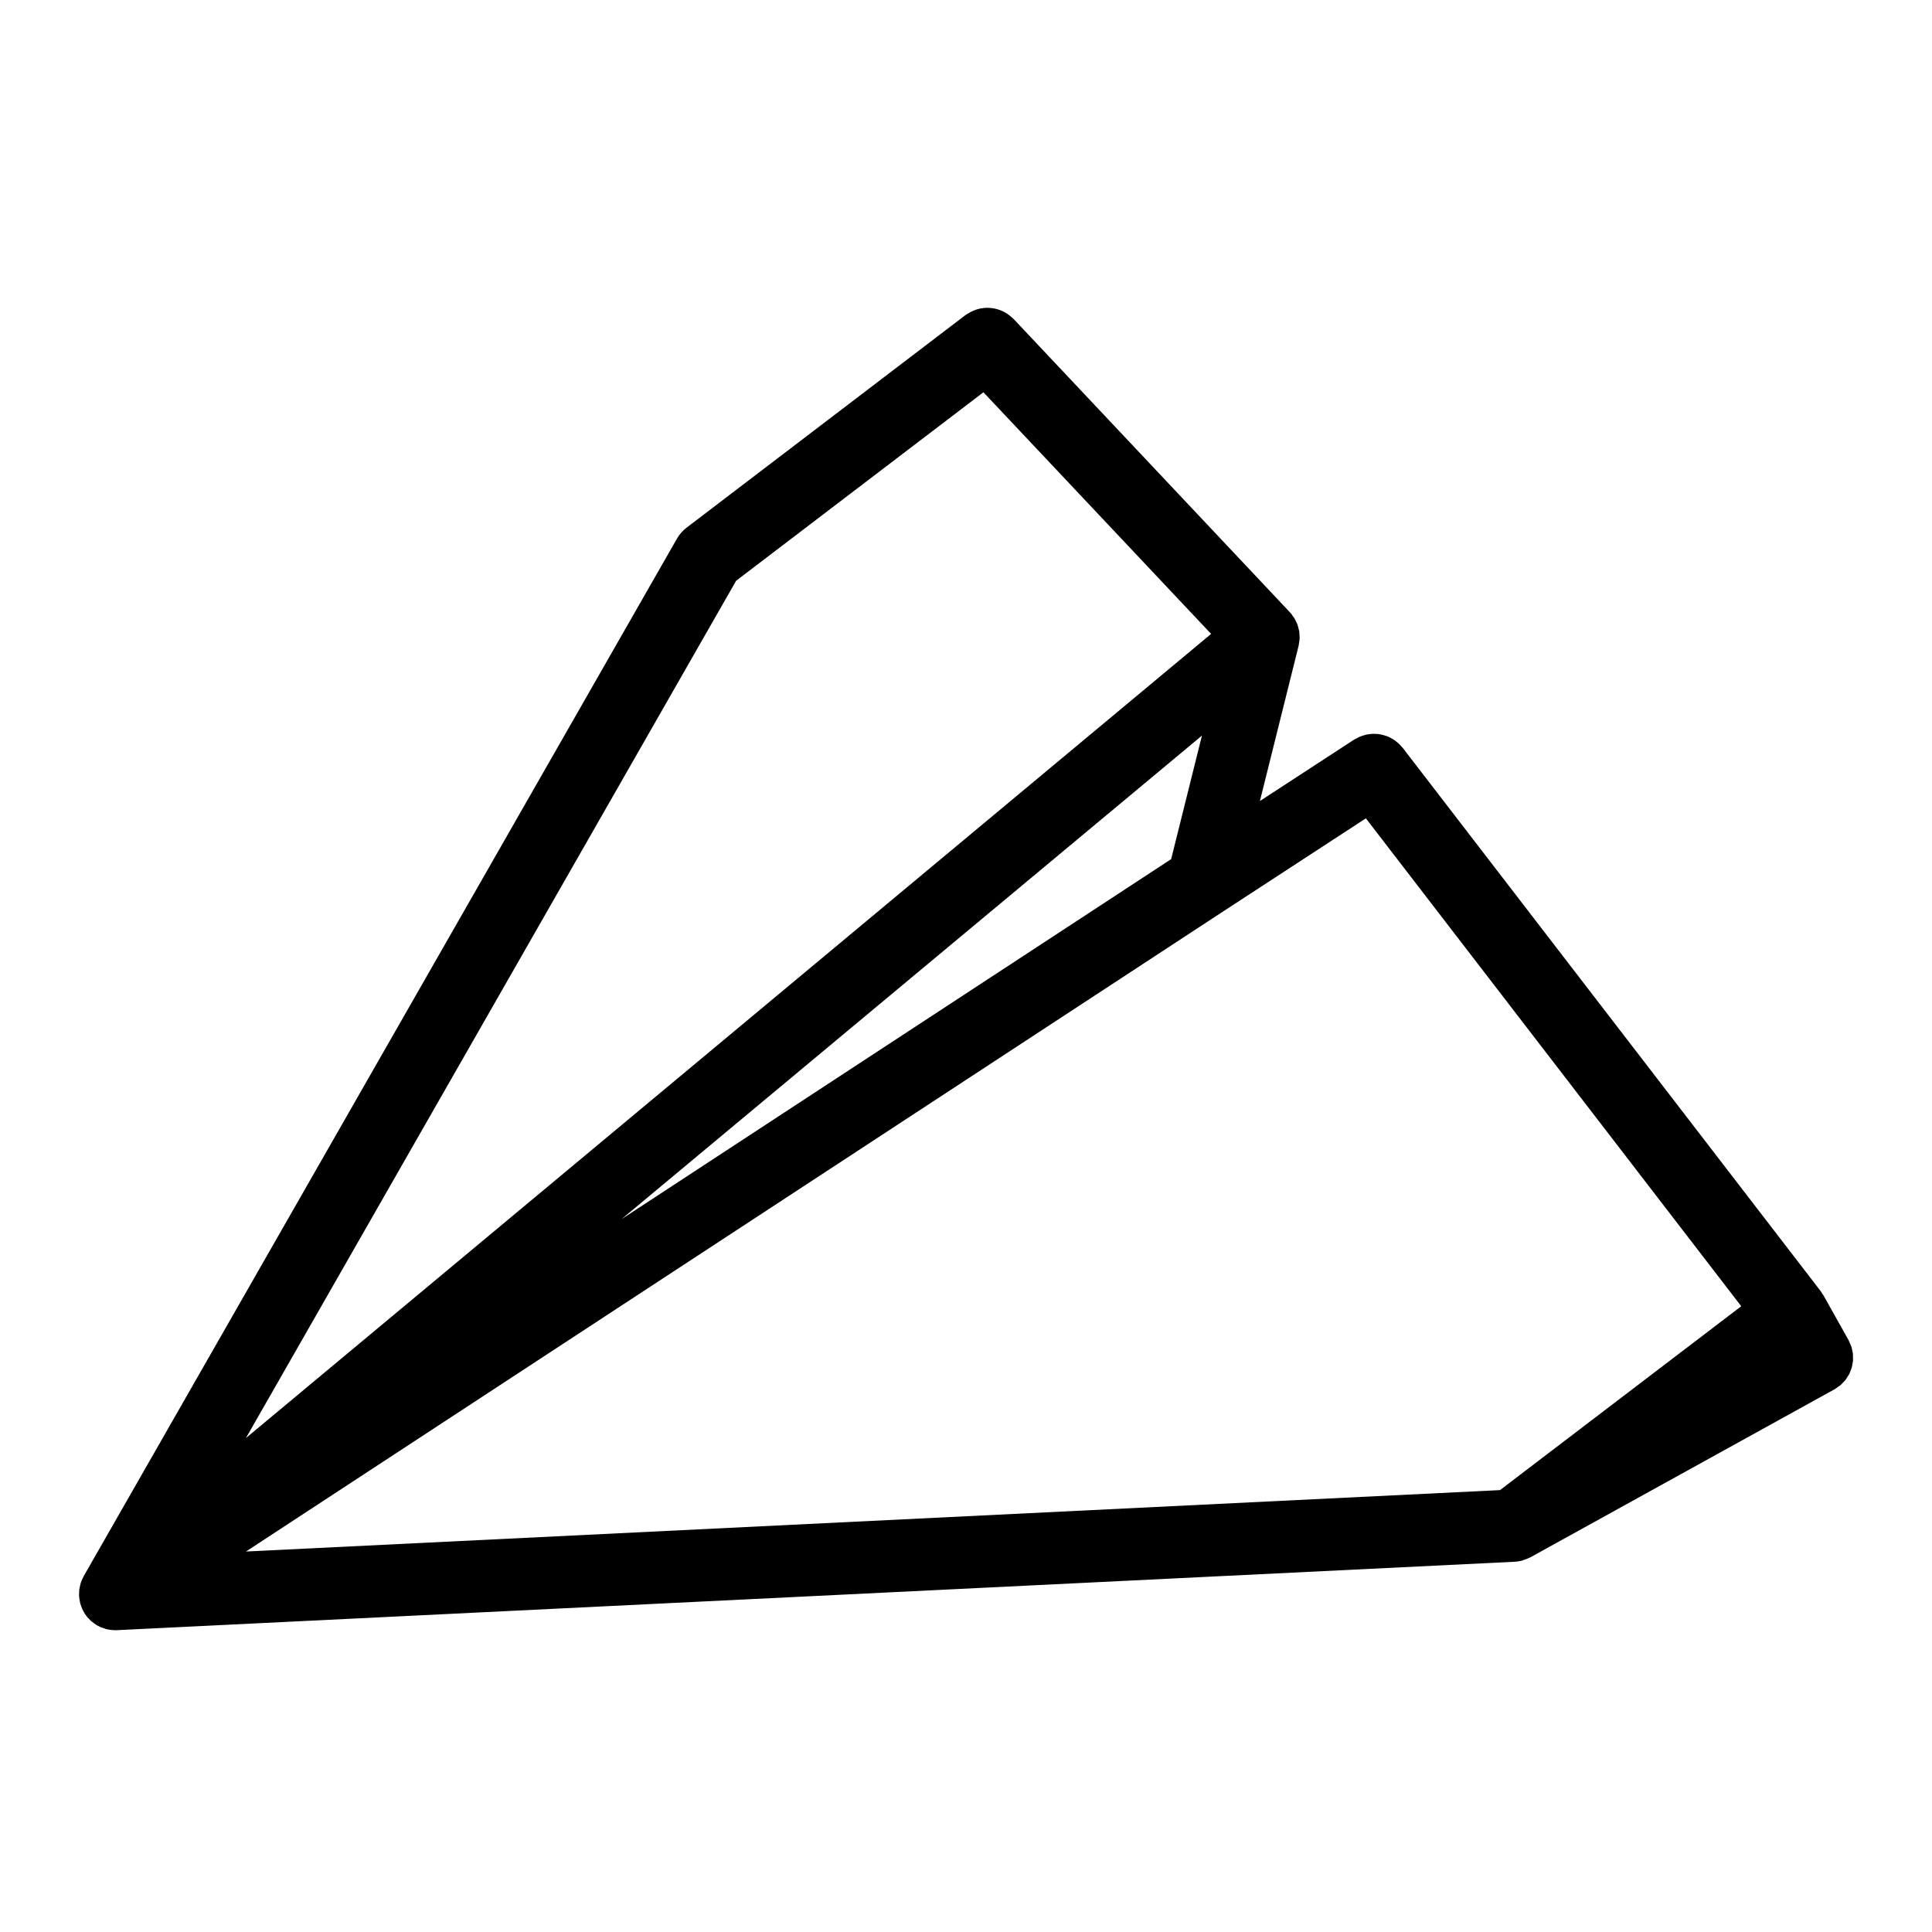 <?xml version="1.0" encoding="UTF-8"?>
<!-- Uploaded to: SVG Repo, www.svgrepo.com, Generator: SVG Repo Mixer Tools -->
<svg fill="#000000" width="800px" height="800px" version="1.1" viewBox="144 144 512 512" xmlns="http://www.w3.org/2000/svg">
 <path d="m164.96 566.63c0.004 0.102-0.016 0.188-0.012 0.281 0 0.039 0.012 0.074 0.016 0.105 0.004 0.09 0.012 0.176 0.02 0.266 0.012 0.16 0.051 0.328 0.074 0.5 0.031 0.23 0.07 0.457 0.117 0.691 0.031 0.133 0.047 0.273 0.082 0.402 0.02 0.07 0.039 0.137 0.059 0.207 0.051 0.176 0.125 0.344 0.188 0.52 0.07 0.207 0.141 0.406 0.23 0.613 0.055 0.121 0.098 0.258 0.156 0.379 0.035 0.074 0.074 0.145 0.109 0.223 0.098 0.176 0.207 0.344 0.312 0.516 0.07 0.121 0.109 0.25 0.191 0.367 0.031 0.047 0.074 0.082 0.105 0.121 0.074 0.105 0.141 0.215 0.215 0.324 0.07 0.09 0.145 0.176 0.223 0.277 0.039 0.051 0.066 0.105 0.105 0.156 0.098 0.109 0.215 0.191 0.316 0.309 0.18 0.195 0.348 0.402 0.543 0.586 0.047 0.039 0.082 0.086 0.121 0.121 0.105 0.09 0.227 0.16 0.332 0.25 0.176 0.141 0.352 0.277 0.535 0.402 0.188 0.133 0.371 0.262 0.562 0.379 0.07 0.039 0.117 0.098 0.188 0.133 0.039 0.023 0.086 0.023 0.121 0.051 0.125 0.07 0.25 0.133 0.379 0.191 0.152 0.074 0.293 0.152 0.441 0.215 0.328 0.141 0.676 0.246 1.023 0.348 0.145 0.047 0.281 0.121 0.43 0.156 0.055 0.016 0.121 0.02 0.18 0.035 0.07 0.02 0.141 0.039 0.211 0.055 0.605 0.125 1.23 0.195 1.867 0.203 0.023 0 0.055 0.012 0.086 0.012h0.012 0.012 0.02c0.145 0 0.289 0 0.434-0.012l370.45-18.133c0.59-0.031 1.16-0.125 1.723-0.262 0.059-0.016 0.117-0.012 0.18-0.031 0.141-0.035 0.277-0.105 0.418-0.145 0.168-0.051 0.332-0.117 0.504-0.18 0.395-0.141 0.777-0.293 1.145-0.484 0.059-0.035 0.125-0.047 0.195-0.082l80.578-44.512c0.012-0.004 0.02-0.012 0.031-0.02 0.004 0 0.016 0 0.02-0.012 0.309-0.168 0.551-0.383 0.828-0.574 0.246-0.172 0.516-0.324 0.734-0.52 0.258-0.215 0.465-0.48 0.691-0.719 0.207-0.211 0.434-0.414 0.609-0.645 0.203-0.25 0.344-0.535 0.52-0.801 0.16-0.258 0.344-0.492 0.48-0.754 0.141-0.289 0.238-0.586 0.348-0.883 0.105-0.281 0.242-0.543 0.316-0.828 0.09-0.312 0.117-0.637 0.176-0.945 0.055-0.289 0.125-0.562 0.156-0.855 0.031-0.312 0-0.641-0.012-0.953 0-0.301 0.02-0.594-0.012-0.898-0.035-0.316-0.125-0.637-0.195-0.953-0.059-0.297-0.102-0.59-0.188-0.887-0.105-0.324-0.273-0.641-0.414-0.953-0.117-0.266-0.195-0.539-0.344-0.805 0-0.012-0.012-0.012-0.012-0.02-0.012-0.012-0.012-0.02-0.016-0.031l-6.637-11.848c-0.105-0.191-0.258-0.348-0.371-0.527-0.125-0.195-0.215-0.402-0.363-0.59-0.004-0.012-0.016-0.02-0.02-0.023l-0.012-0.012-110.74-143.95c-0.117-0.156-0.273-0.277-0.395-0.422-0.223-0.25-0.441-0.504-0.691-0.73-0.227-0.211-0.469-0.402-0.711-0.59-0.258-0.191-0.504-0.379-0.766-0.543-0.273-0.168-0.539-0.309-0.828-0.441-0.277-0.137-0.539-0.262-0.828-0.367-0.293-0.105-0.586-0.195-0.887-0.277-0.297-0.082-0.586-0.152-0.887-0.207-0.301-0.055-0.598-0.082-0.906-0.102-0.309-0.02-0.613-0.039-0.926-0.031-0.309 0.004-0.598 0.035-0.906 0.07-0.312 0.039-0.613 0.082-0.918 0.145-0.312 0.07-0.609 0.16-0.918 0.262-0.293 0.098-0.578 0.191-0.863 0.316-0.301 0.133-0.594 0.293-0.883 0.457-0.176 0.098-0.352 0.16-0.523 0.266l-25 16.297 10.258-41.145c0.012-0.031 0.004-0.066 0.016-0.102 0.055-0.238 0.074-0.484 0.109-0.727 0.047-0.289 0.102-0.57 0.117-0.863 0.012-0.105 0.023-0.203 0.031-0.309 0.012-0.211-0.031-0.43-0.035-0.645-0.012-0.301-0.016-0.598-0.055-0.902-0.016-0.102-0.012-0.207-0.023-0.309-0.035-0.207-0.109-0.402-0.156-0.609-0.074-0.301-0.133-0.598-0.23-0.898-0.031-0.09-0.047-0.18-0.082-0.273-0.082-0.211-0.195-0.402-0.289-0.605-0.125-0.277-0.242-0.551-0.395-0.812-0.047-0.086-0.082-0.176-0.125-0.25-0.117-0.191-0.273-0.363-0.402-0.543-0.012-0.02-0.031-0.047-0.051-0.07-0.125-0.18-0.227-0.371-0.367-0.543-0.039-0.047-0.086-0.082-0.121-0.121-0.07-0.074-0.133-0.156-0.207-0.23-0.02-0.023-0.035-0.055-0.059-0.082l-73.184-77.688c-0.105-0.117-0.238-0.195-0.344-0.301-0.246-0.238-0.5-0.453-0.762-0.66-0.242-0.191-0.488-0.367-0.734-0.523-0.273-0.172-0.543-0.324-0.832-0.469-0.277-0.141-0.551-0.266-0.836-0.379-0.293-0.109-0.578-0.207-0.883-0.293-0.293-0.082-0.578-0.152-0.875-0.207-0.312-0.055-0.625-0.09-0.938-0.117-0.297-0.023-0.578-0.039-0.875-0.035-0.316 0.004-0.645 0.023-0.969 0.066-0.281 0.031-0.562 0.074-0.848 0.133-0.316 0.066-0.629 0.152-0.945 0.25-0.289 0.09-0.562 0.191-0.84 0.309-0.293 0.121-0.578 0.266-0.855 0.418-0.281 0.152-0.555 0.316-0.828 0.504-0.133 0.09-0.277 0.152-0.406 0.246l-73.918 56.344c-0.516 0.387-0.988 0.832-1.414 1.324-0.434 0.488-0.805 1.02-1.125 1.57l-157.22 274.95c-0.035 0.059-0.051 0.117-0.074 0.172-0.102 0.18-0.18 0.363-0.266 0.543-0.082 0.176-0.168 0.352-0.238 0.535-0.051 0.121-0.102 0.25-0.145 0.371-0.035 0.105-0.07 0.203-0.102 0.312-0.051 0.168-0.086 0.336-0.125 0.516-0.051 0.195-0.102 0.387-0.133 0.586-0.023 0.137-0.055 0.266-0.074 0.402-0.016 0.105-0.031 0.215-0.039 0.324-0.016 0.16-0.012 0.328-0.016 0.492-0.023 0.23-0.035 0.457-0.031 0.684zm174.12-268.72 65.539-49.953 60.34 64.035-255.79 213.11zm166.89 62.957 99.477 129.3-63.934 48.727-332.32 16.273 258.79-169.52zm-51.602 10.809-145.65 95.406 153.81-128.14z"/>
</svg>
